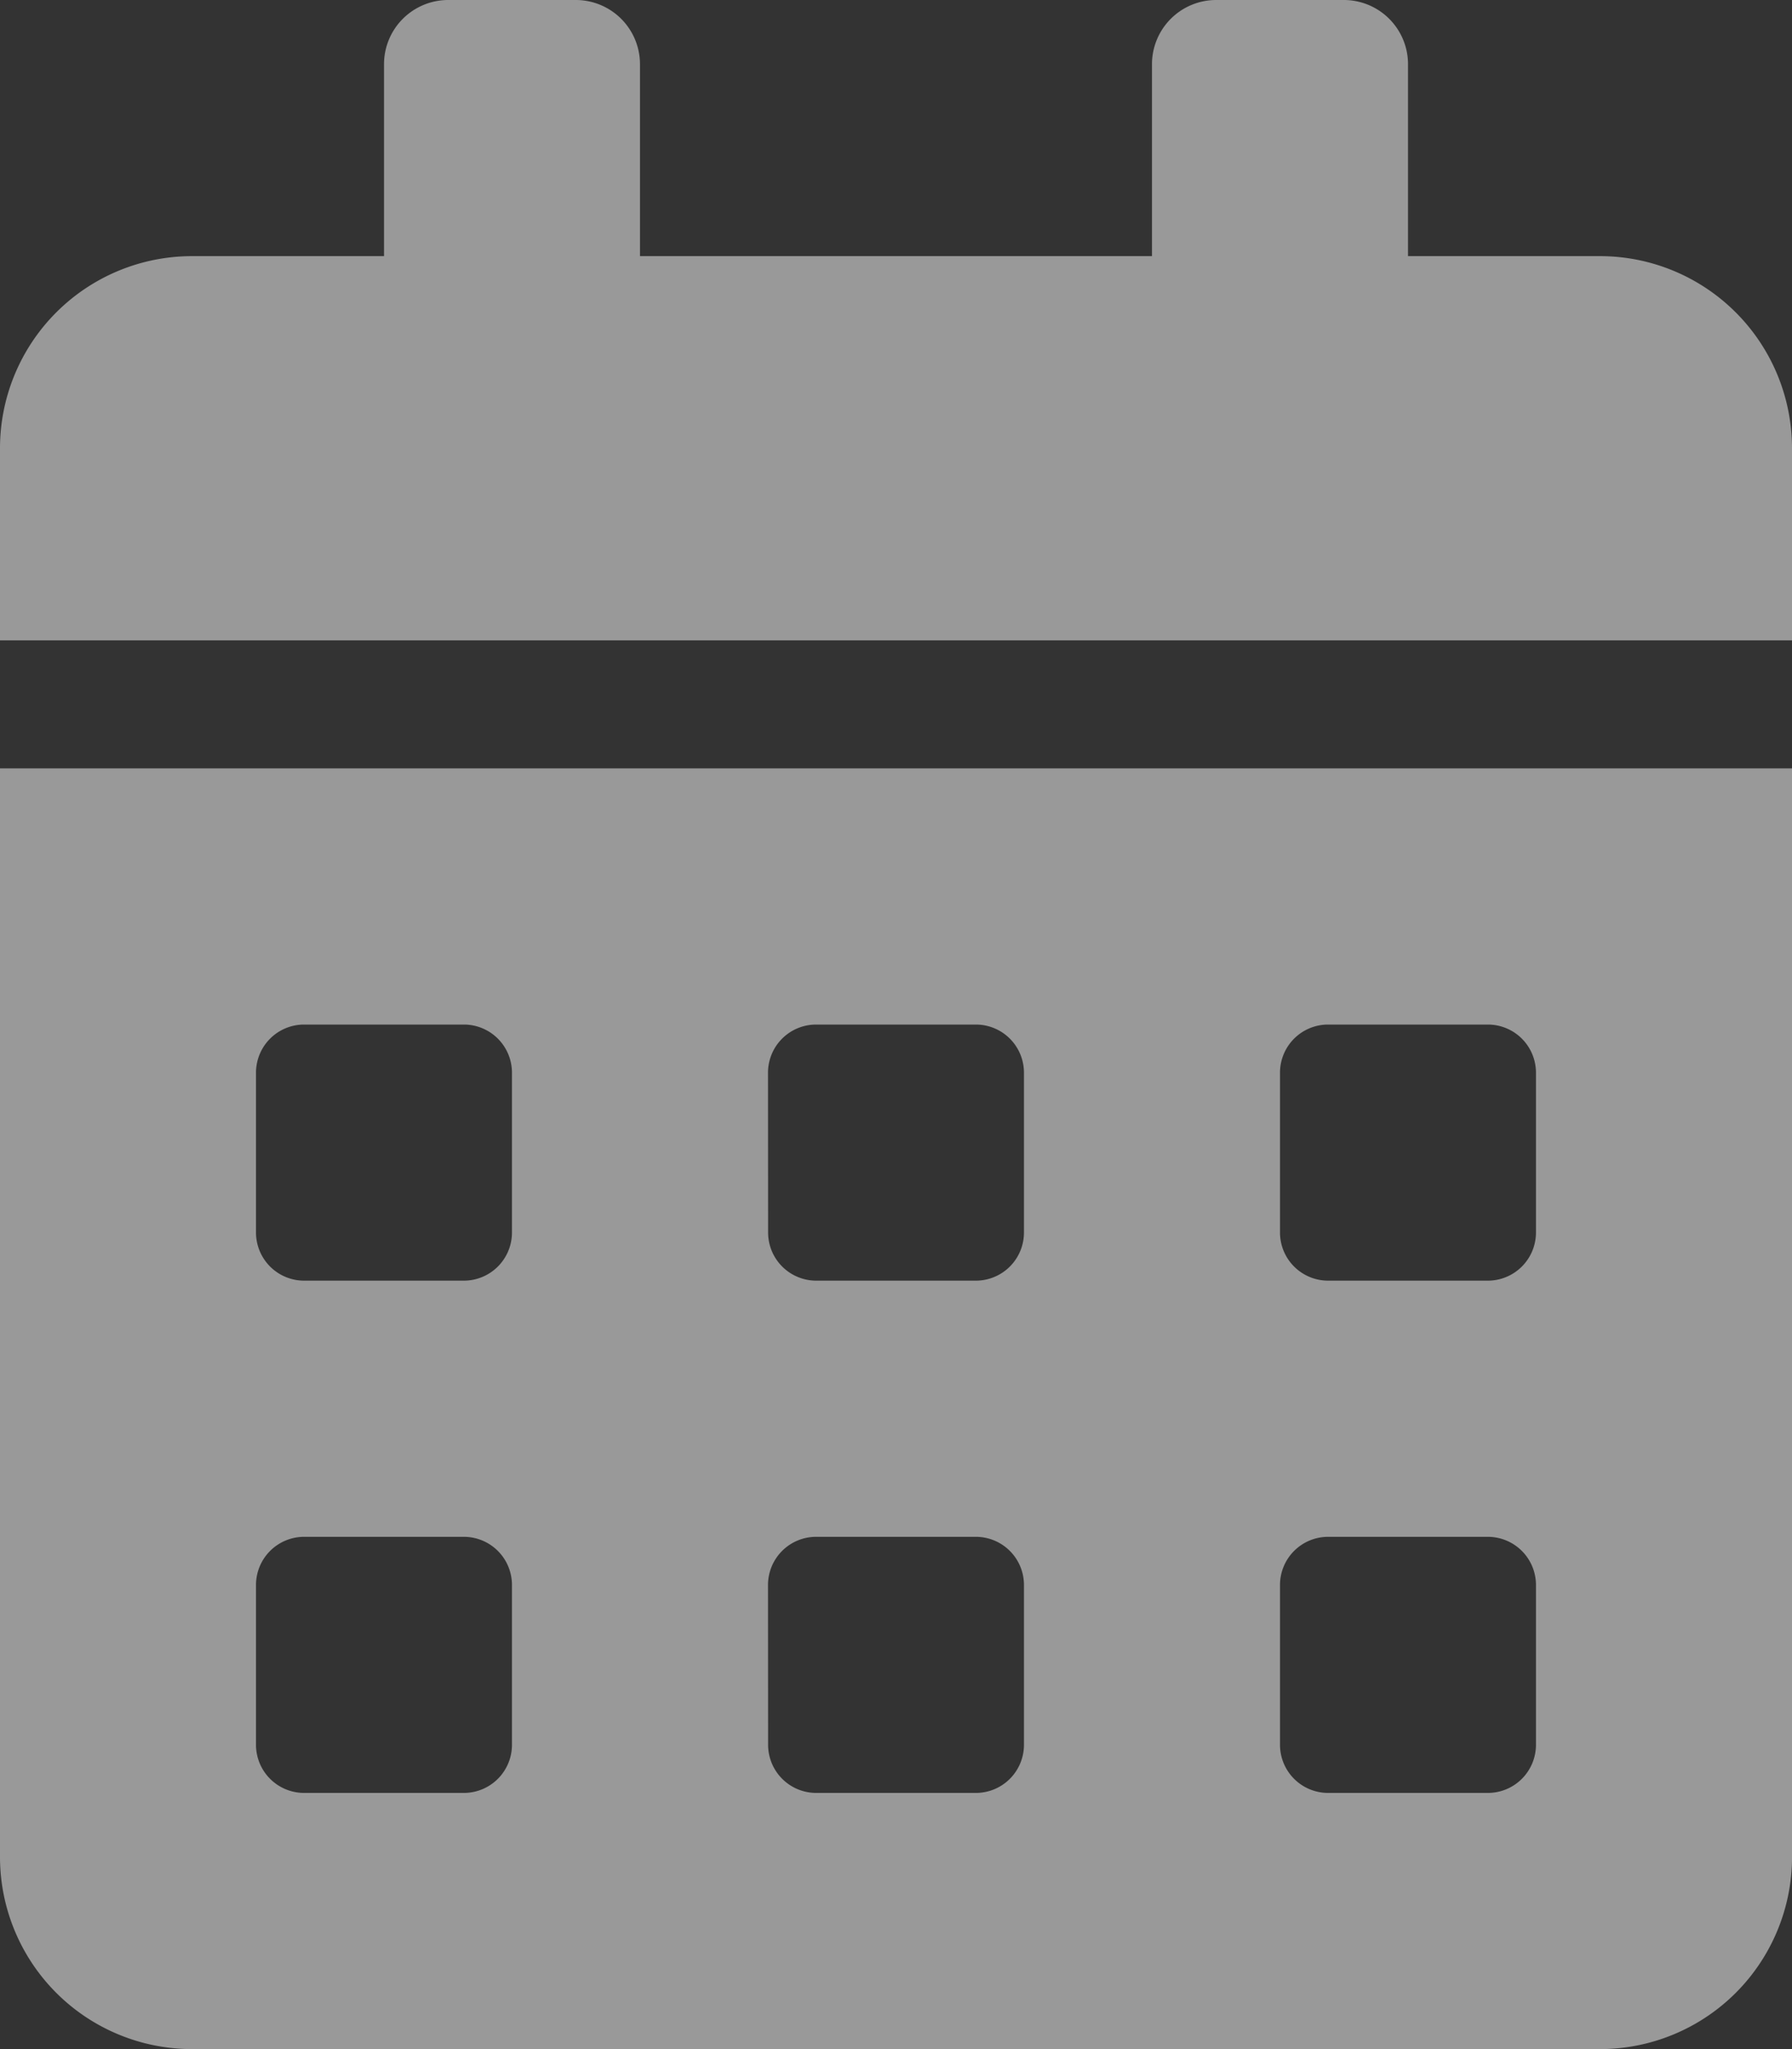 <svg xmlns="http://www.w3.org/2000/svg" width="51.163" height="58.472" viewBox="0 0 51.163 58.472">
  <rect x="0" y="0" width="51.163" height="58.472" fill="#333333" stroke="none"/>
  <path id="Icon_awesome-calendar-alt" data-name="Icon awesome-calendar-alt" d="M0,52.99a5.483,5.483,0,0,0,5.482,5.482h40.2a5.483,5.483,0,0,0,5.482-5.482V21.927H0ZM36.545,30.606a1.374,1.374,0,0,1,1.37-1.37h4.568a1.374,1.374,0,0,1,1.37,1.37v4.568a1.374,1.374,0,0,1-1.37,1.37H37.915a1.374,1.374,0,0,1-1.37-1.37Zm0,14.618a1.374,1.374,0,0,1,1.37-1.37h4.568a1.374,1.374,0,0,1,1.37,1.37v4.568a1.374,1.374,0,0,1-1.37,1.37H37.915a1.374,1.374,0,0,1-1.37-1.37ZM21.927,30.606a1.374,1.374,0,0,1,1.37-1.37h4.568a1.374,1.374,0,0,1,1.37,1.37v4.568a1.374,1.374,0,0,1-1.37,1.37H23.3a1.374,1.374,0,0,1-1.37-1.37Zm0,14.618a1.374,1.374,0,0,1,1.37-1.37h4.568a1.374,1.374,0,0,1,1.37,1.37v4.568a1.374,1.374,0,0,1-1.37,1.37H23.3a1.374,1.374,0,0,1-1.37-1.37ZM7.309,30.606a1.374,1.374,0,0,1,1.37-1.37h4.568a1.374,1.374,0,0,1,1.37,1.37v4.568a1.374,1.374,0,0,1-1.37,1.37H8.679a1.374,1.374,0,0,1-1.37-1.37Zm0,14.618a1.374,1.374,0,0,1,1.37-1.37h4.568a1.374,1.374,0,0,1,1.37,1.37v4.568a1.374,1.374,0,0,1-1.37,1.37H8.679a1.374,1.374,0,0,1-1.37-1.37ZM45.681,7.309H40.2V1.827A1.833,1.833,0,0,0,38.372,0H34.718A1.833,1.833,0,0,0,32.89,1.827V7.309H18.272V1.827A1.833,1.833,0,0,0,16.445,0H12.791a1.833,1.833,0,0,0-1.827,1.827V7.309H5.482A5.483,5.483,0,0,0,0,12.791v5.482H51.163V12.791A5.483,5.483,0,0,0,45.681,7.309Z" fill="#fff" opacity="0.501"/>
</svg>
